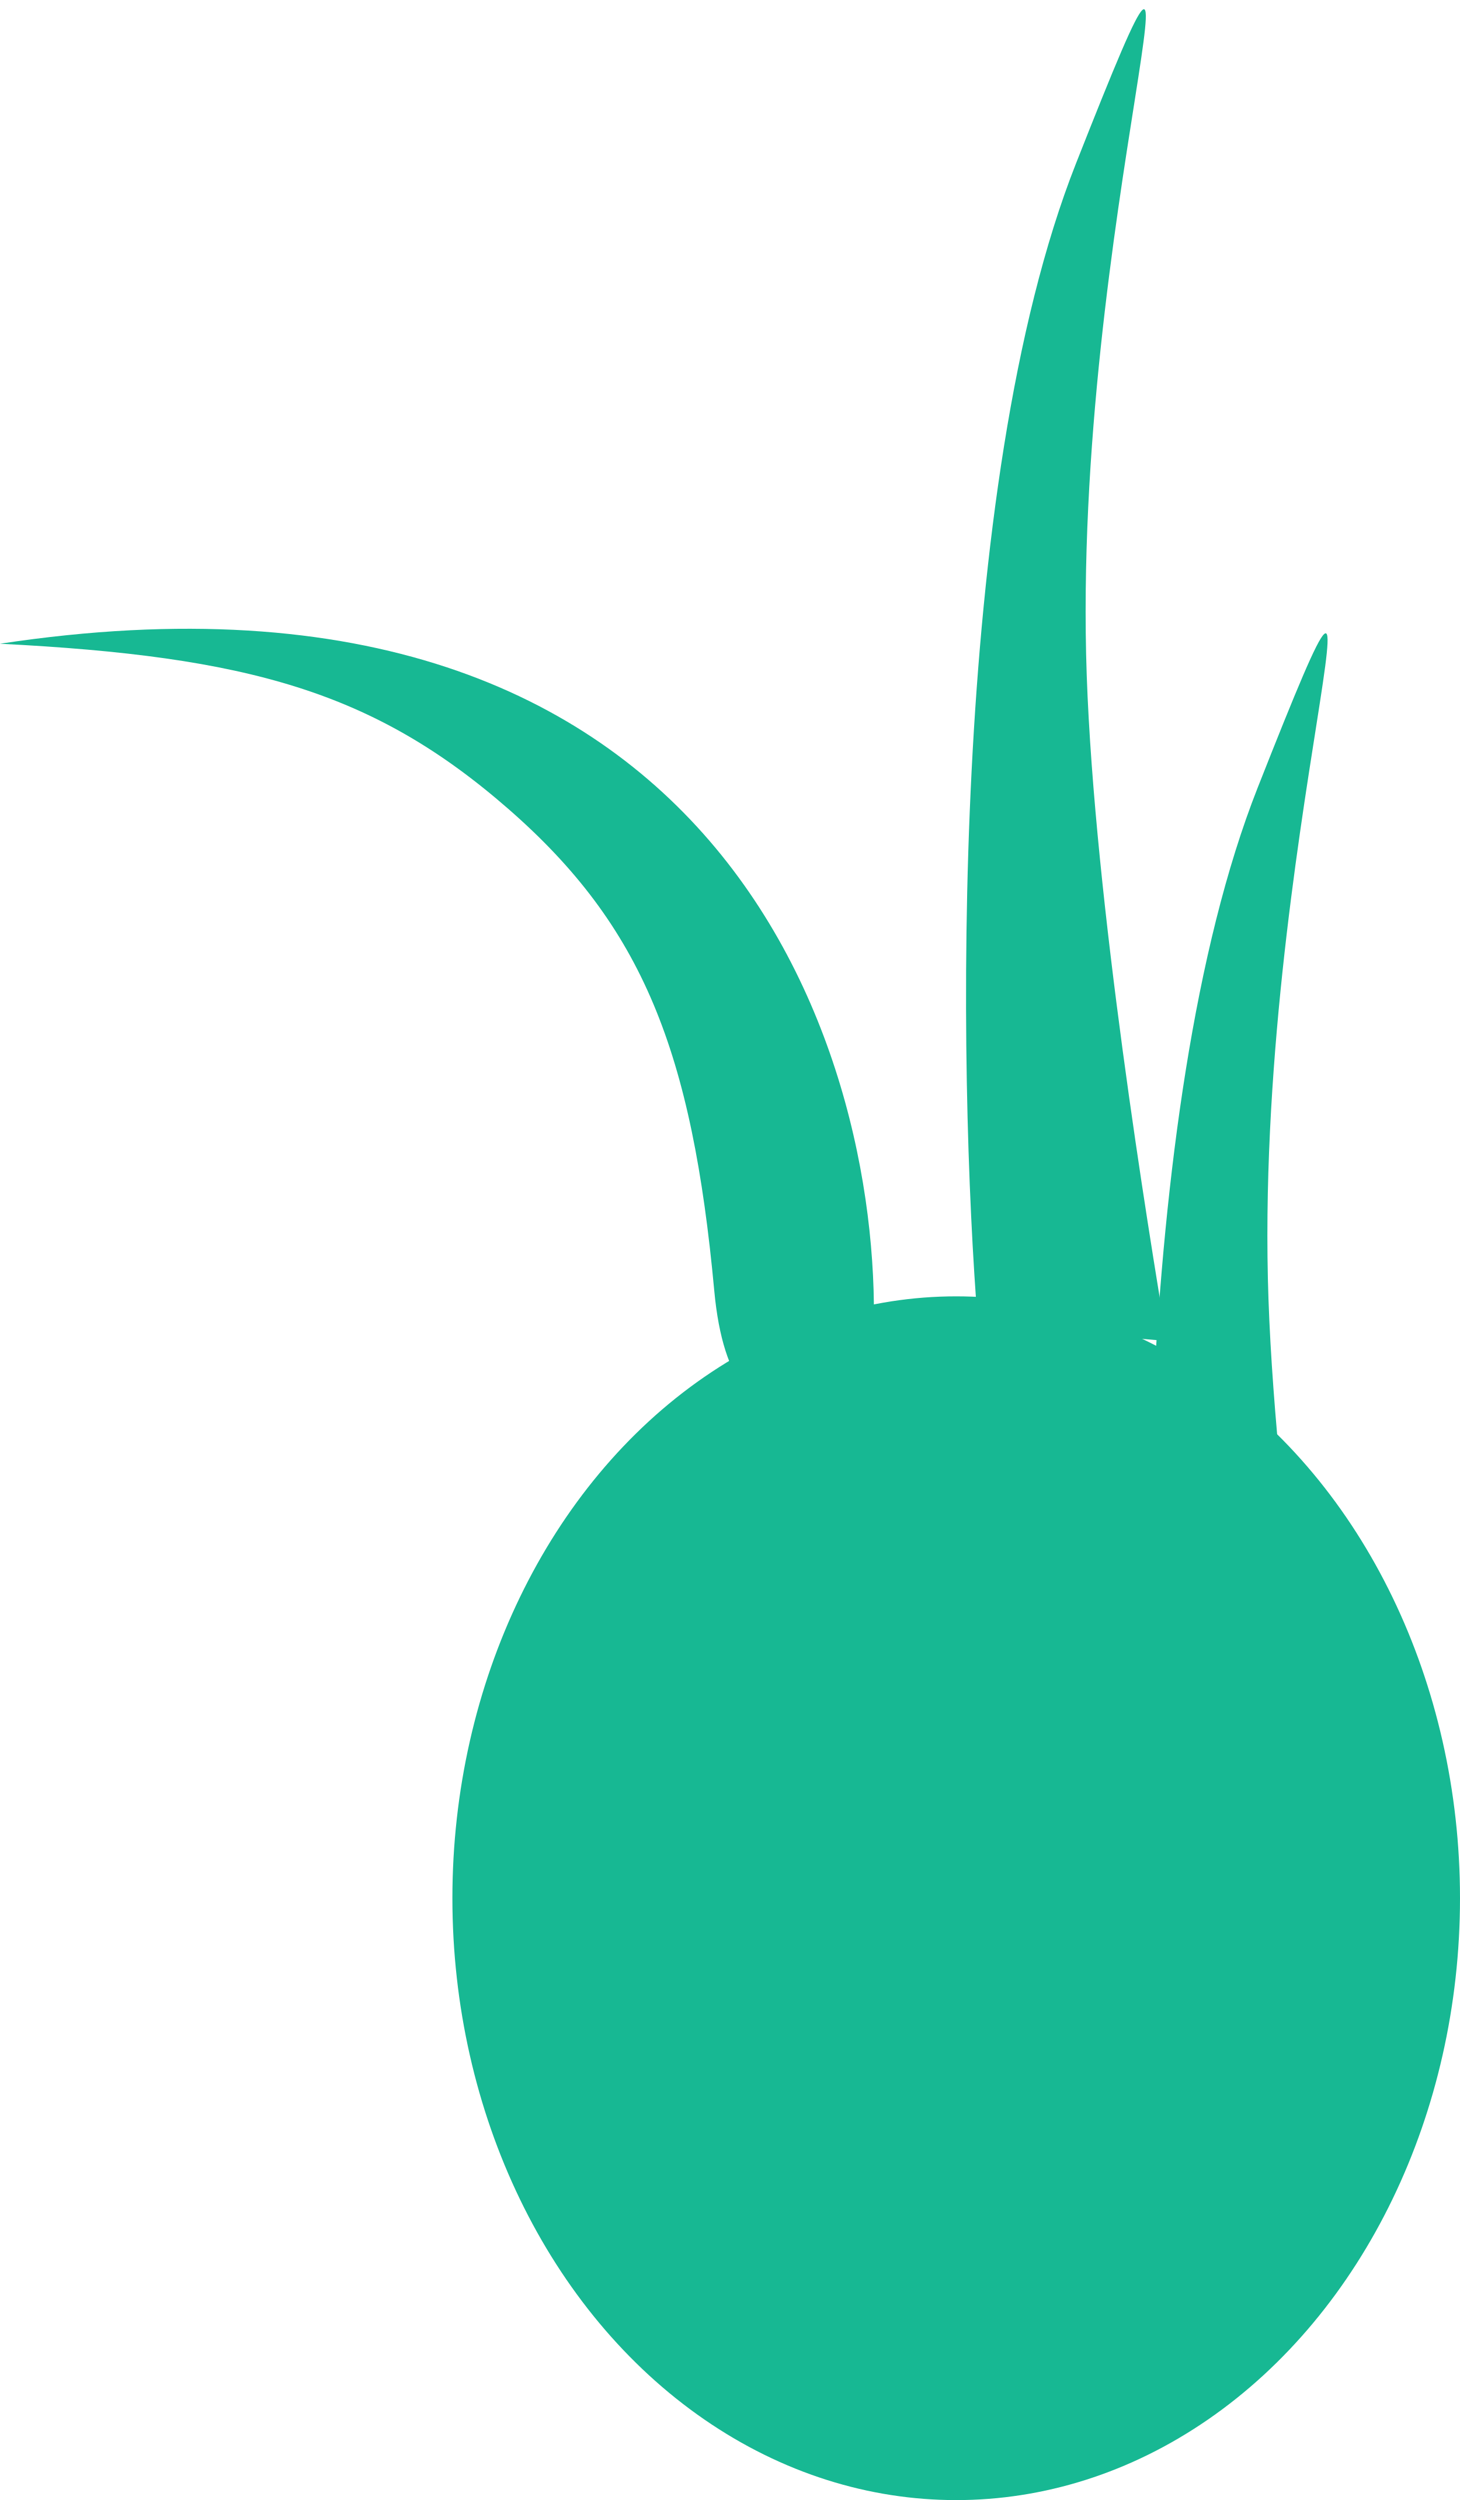 <?xml version="1.0" encoding="UTF-8"?> <svg xmlns="http://www.w3.org/2000/svg" width="142" height="243" viewBox="0 0 142 243" fill="none"> <path d="M104.643 15.908C92.275 47.25 93.14 104.221 95.118 128.788L113.493 130.338C111.657 119.37 106.466 87.608 105.695 65.629C104.155 21.69 120.102 -23.271 104.643 15.908Z" fill="#17B893"></path> <path d="M122.32 76.565C109.953 107.907 110.817 164.878 112.796 189.445L131.171 190.996C129.334 180.027 124.143 148.265 123.373 126.286C121.832 82.347 137.779 37.387 122.32 76.565Z" fill="#17B893"></path> <path d="M0 62.569C71.045 51.789 86.219 103.535 84.926 130.755C83.058 136.062 71.195 144.088 69.471 125.47C67.316 102.197 62.524 90.033 49.447 78.628C36.37 67.223 24.141 63.794 0 62.569Z" fill="#17B893"></path> <ellipse cx="93" cy="184.5" rx="49" ry="58.5" fill="#17B893"></ellipse> </svg> 